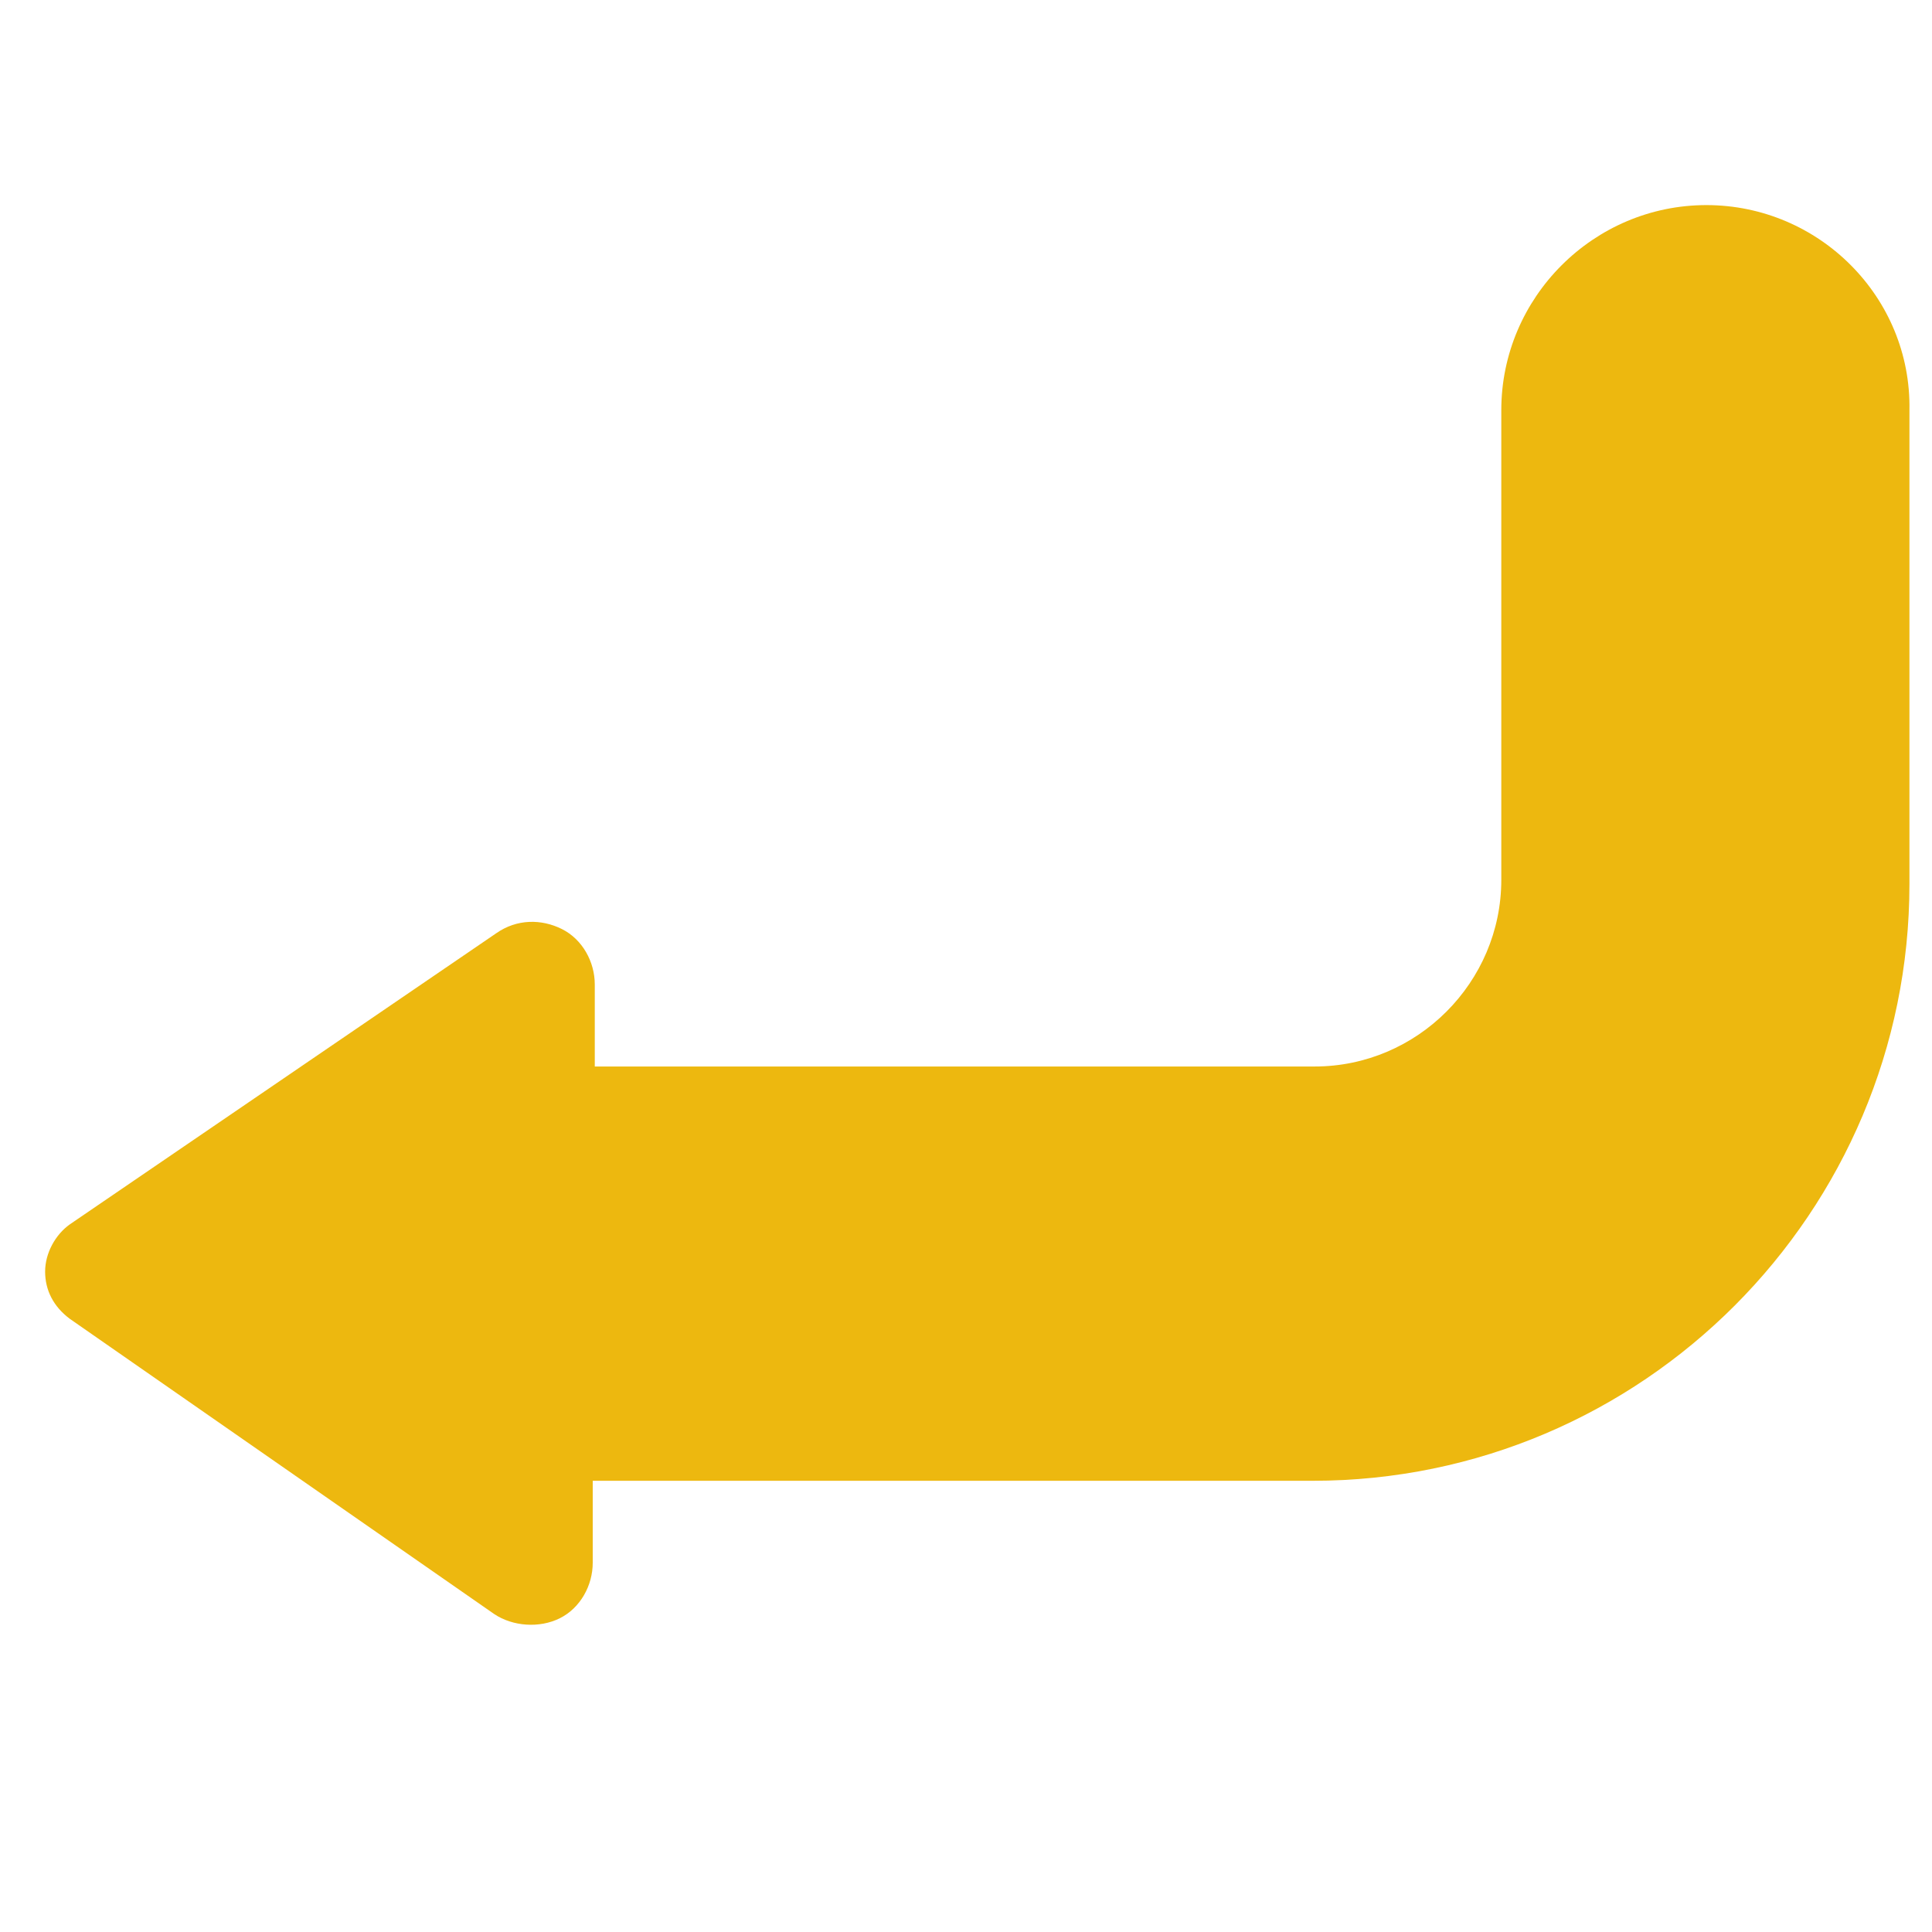 <?xml version="1.0" encoding="utf-8"?>
<!-- Generator: Adobe Illustrator 21.1.0, SVG Export Plug-In . SVG Version: 6.00 Build 0)  -->
<svg version="1.1" id="Ebene_1" xmlns="http://www.w3.org/2000/svg" xmlns:xlink="http://www.w3.org/1999/xlink" x="0px" y="0px"
	 viewBox="0 0 94.2 94.2" style="enable-background:new 0 0 94.2 94.2;" xml:space="preserve">
<style type="text/css">
	.st0{fill:#EDB80F;}
</style>
<g id="XMLID_73_">
	<path id="XMLID_85_" class="st0" d="M83.2,10c-5.5,0-10,4.5-10,10v22.9c0,5-4.1,9.1-9.1,9.1H29v-4c0-1.1-0.6-2.2-1.6-2.7
		s-2.2-0.5-3.2,0.2L3.4,59.7c-0.7,0.5-1.2,1.4-1.2,2.3c0,0.9,0.4,1.7,1.2,2.3l20.7,14.4c0.9,0.6,2.2,0.7,3.2,0.2s1.6-1.6,1.6-2.7v-4
		H64c16.1,0,29.1-13.1,29.1-29.1V20C93.2,14.5,88.7,10,83.2,10z"/>
</g>
</svg>
